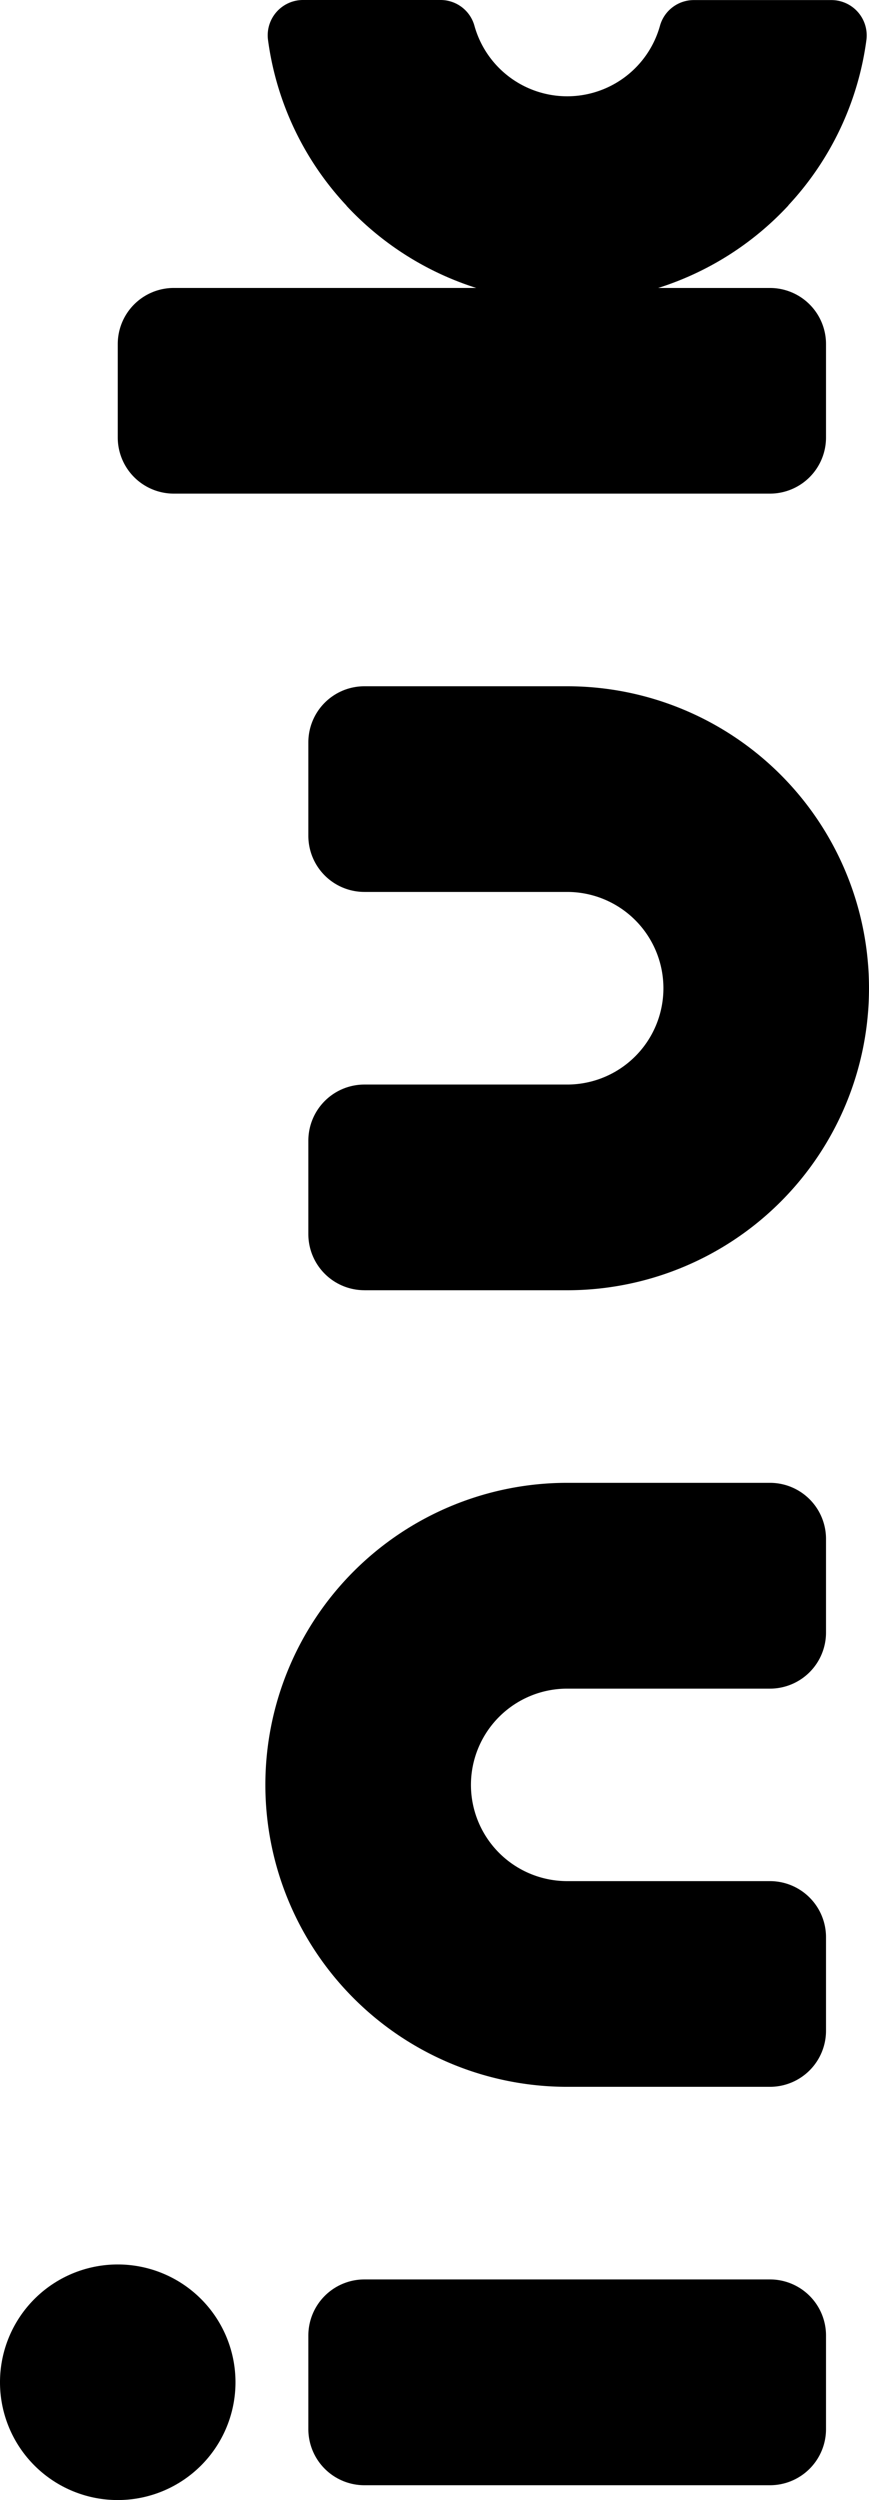 <?xml version="1.0" encoding="UTF-8"?>
<svg xmlns="http://www.w3.org/2000/svg" xmlns:xlink="http://www.w3.org/1999/xlink" width="33.799" height="97.181" viewBox="0 0 33.799 97.181">
  <defs>
    <clipPath id="clip-path">
      <path id="Trazado_977" data-name="Trazado 977" d="M0-6.177H33.8v-97.182H0Z" transform="translate(0 103.359)"></path>
    </clipPath>
  </defs>
  <g id="Grupo_372" data-name="Grupo 372" transform="translate(-1840.019 -3479.648)">
    <g id="Grupo_335" data-name="Grupo 335" transform="translate(1840.019 3479.648)" clip-path="url(#clip-path)">
      <g id="Grupo_330" data-name="Grupo 330" transform="translate(10.321 57.64)">
        <path id="Trazado_972" data-name="Trazado 972" d="M-1.248,0H-9.134A11.739,11.739,0,0,0-20.873,11.739,11.739,11.739,0,0,0-9.134,23.478h7.887A2.18,2.18,0,0,0,.933,21.3V17.663a2.181,2.181,0,0,0-2.18-2.181H-9.134a3.743,3.743,0,0,1-3.743-3.743A3.743,3.743,0,0,1-9.134,8h7.887a2.181,2.181,0,0,0,2.18-2.18V2.18A2.18,2.18,0,0,0-1.248,0" transform="translate(20.873 0)"></path>
      </g>
      <g id="Grupo_331" data-name="Grupo 331" transform="translate(0 88.023)">
        <path id="Trazado_973" data-name="Trazado 973" d="M-.582-.291A4.579,4.579,0,0,0-5.161-4.87,4.579,4.579,0,0,0-9.741-.291a4.579,4.579,0,0,0,4.58,4.579A4.579,4.579,0,0,0-.582-.291" transform="translate(9.741 4.87)"></path>
      </g>
      <g id="Grupo_332" data-name="Grupo 332" transform="translate(11.993 88.605)">
        <path id="Trazado_974" data-name="Trazado 974" d="M-1.141,0H-16.915a2.181,2.181,0,0,0-2.18,2.18V5.815A2.181,2.181,0,0,0-16.915,8H-1.141a2.181,2.181,0,0,0,2.18-2.18V2.18A2.18,2.18,0,0,0-1.141,0" transform="translate(19.095 0)"></path>
      </g>
      <g id="Grupo_333" data-name="Grupo 333" transform="translate(11.993 26.676)">
        <path id="Trazado_975" data-name="Trazado 975" d="M-.139-1.492H7.748A11.739,11.739,0,0,0,19.487-13.231,11.739,11.739,0,0,0,7.748-24.97H-.139a2.18,2.18,0,0,0-2.18,2.18v3.634a2.181,2.181,0,0,0,2.18,2.181H7.748a3.743,3.743,0,0,1,3.743,3.743A3.743,3.743,0,0,1,7.748-9.488H-.139a2.181,2.181,0,0,0-2.18,2.18v3.635a2.18,2.18,0,0,0,2.18,2.18" transform="translate(2.319 24.97)"></path>
      </g>
      <g id="Grupo_334" data-name="Grupo 334" transform="translate(4.58 0)">
        <path id="Trazado_976" data-name="Trazado 976" d="M-1.111-.238a3.746,3.746,0,0,1-3.61-2.748,1.366,1.366,0,0,0-1.32-.995h-5.341A1.373,1.373,0,0,0-12.75-2.444,11.687,11.687,0,0,0-9.7,4.006c.006.008.006.013.012.02A11.739,11.739,0,0,0-4.649,7.212H-16.412a2.18,2.18,0,0,0-2.18,2.18v3.635a2.181,2.181,0,0,0,2.18,2.18H6.775a2.181,2.181,0,0,0,2.18-2.18V9.393a2.18,2.18,0,0,0-2.18-2.18H2.427a11.736,11.736,0,0,0,5.058-3.2c.008-.008.008-.016.015-.024a11.686,11.686,0,0,0,3.028-6.43,1.374,1.374,0,0,0-1.37-1.537H3.818a1.366,1.366,0,0,0-1.32.995A3.745,3.745,0,0,1-1.111-.238" transform="translate(18.592 3.981)"></path>
      </g>
    </g>
  </g>
</svg>
